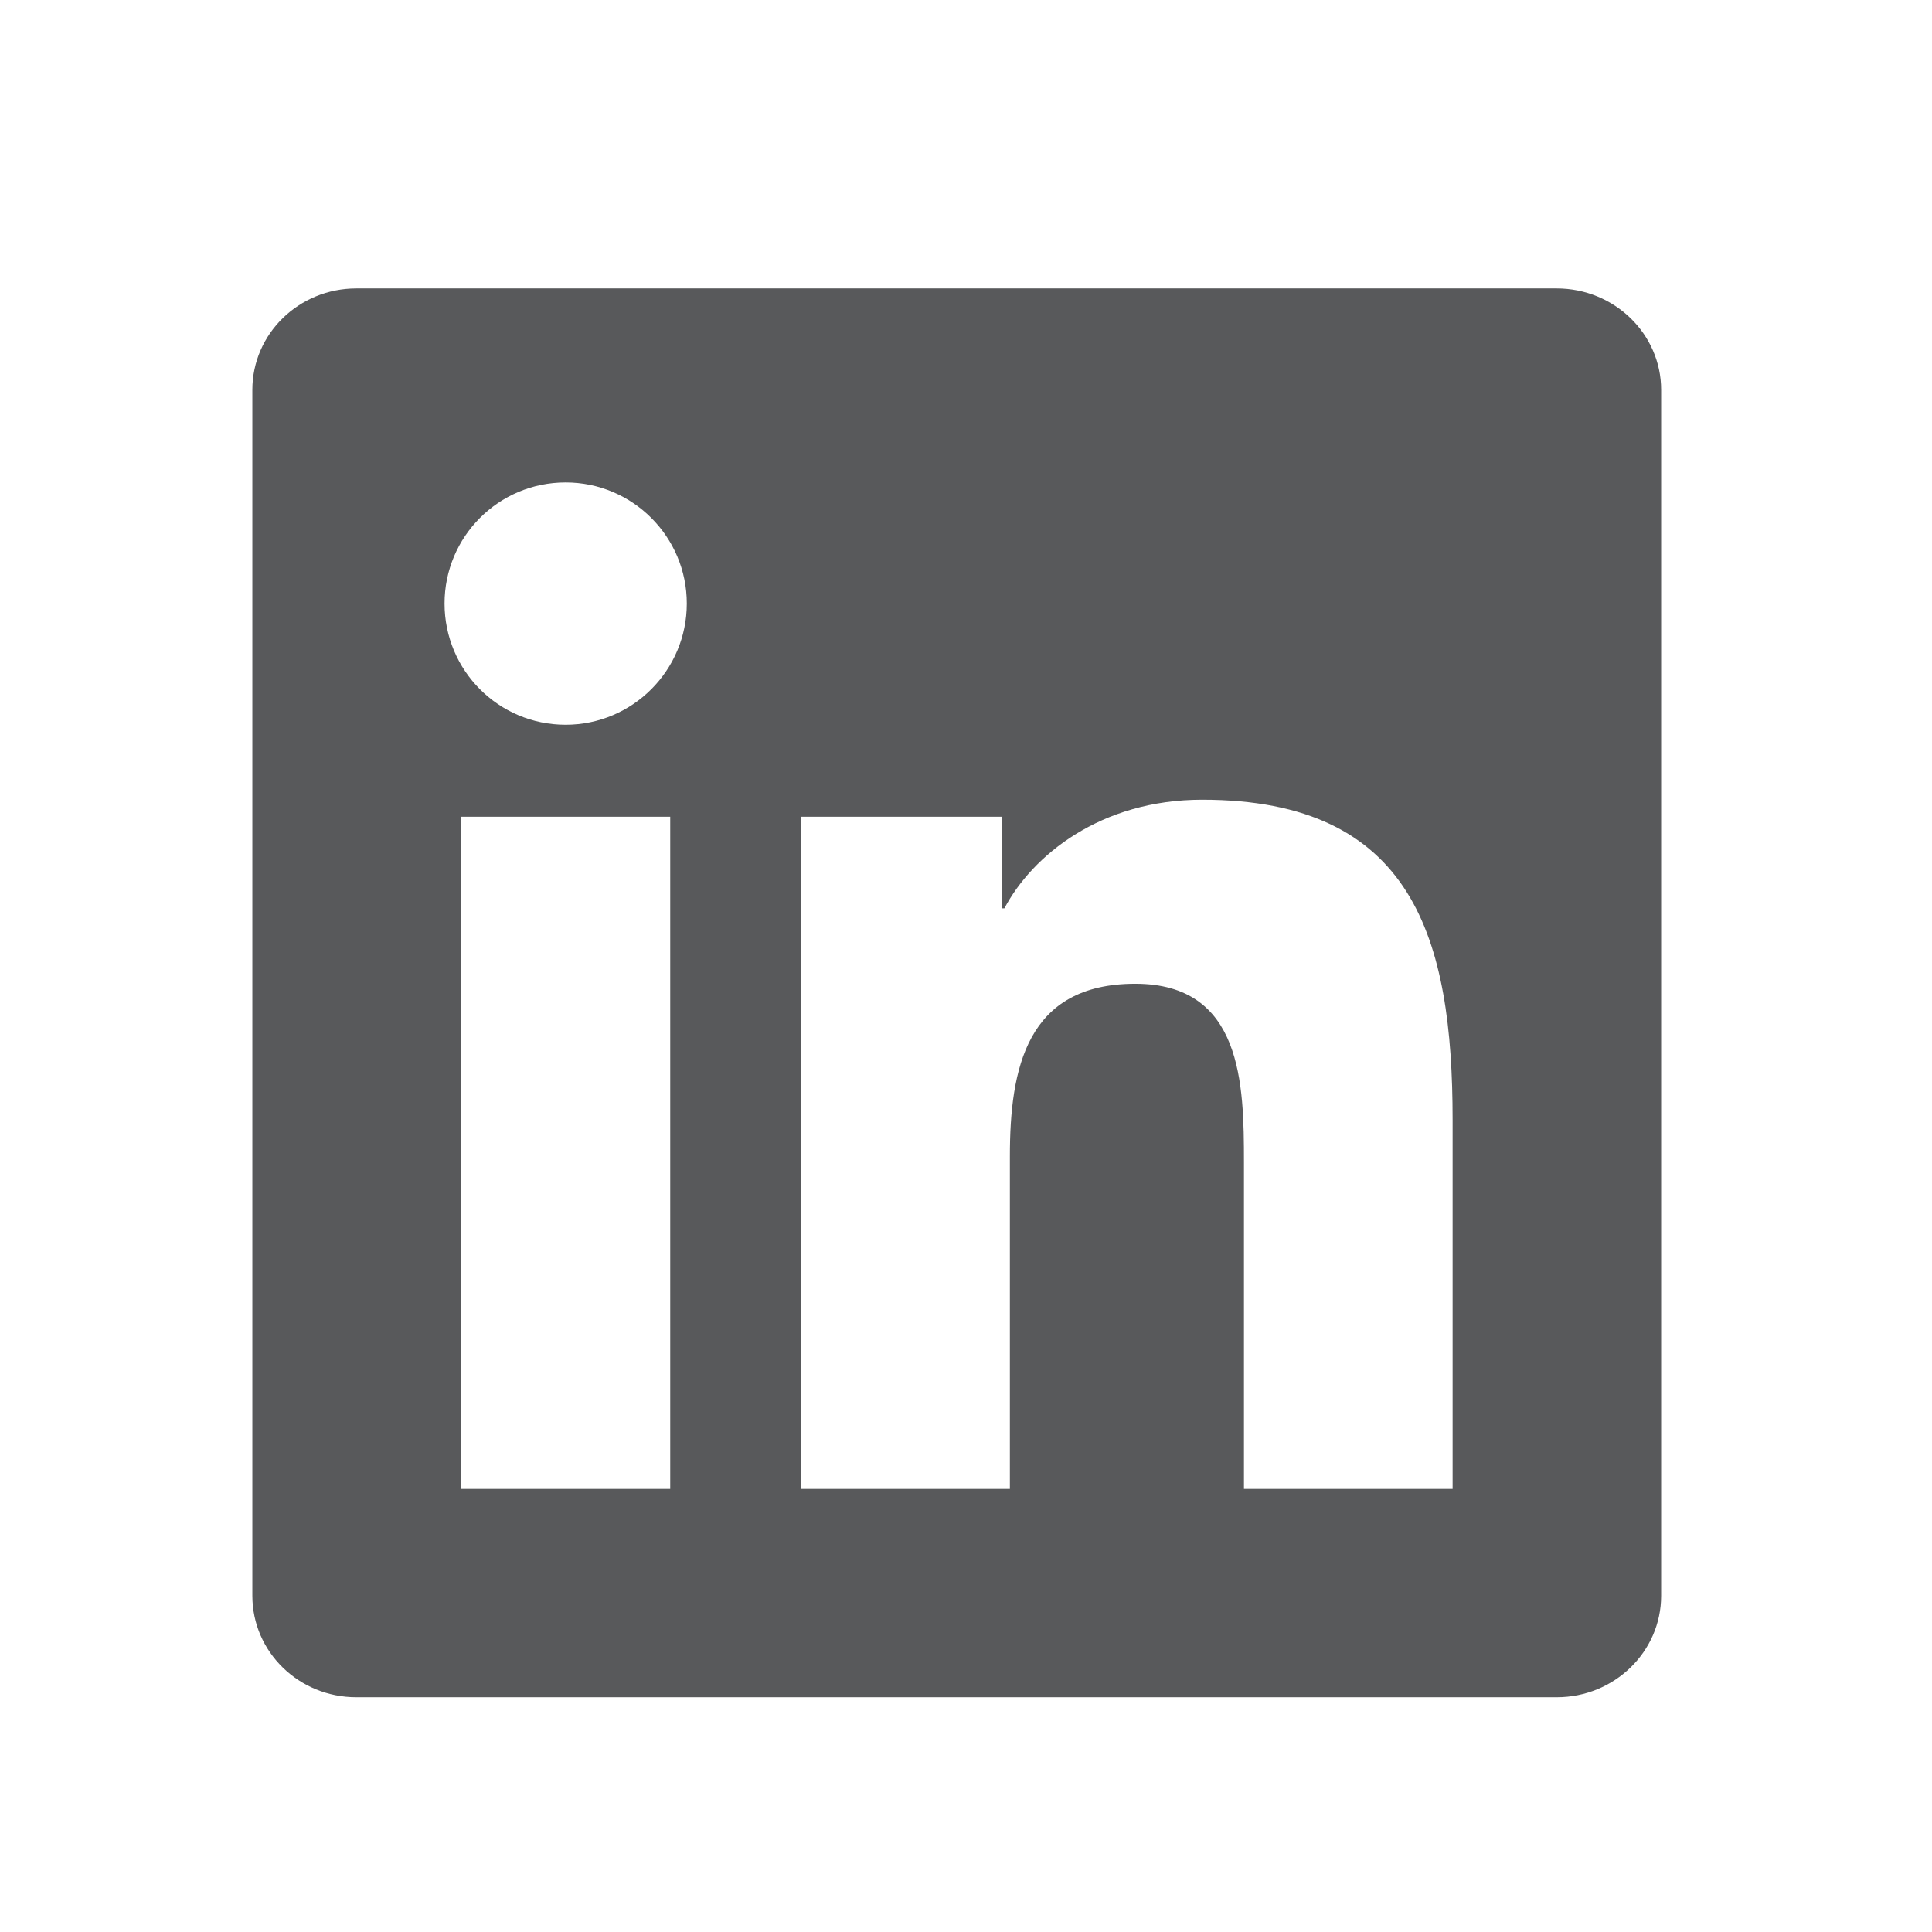 <?xml version="1.0" encoding="UTF-8"?>
<svg xmlns="http://www.w3.org/2000/svg" width="31" height="31" viewBox="0 0 31 31" fill="none">
  <path d="M23.308 23.891H19.96V18.646C19.96 17.395 19.935 15.785 18.216 15.785C16.471 15.785 16.204 17.146 16.204 18.553V23.891H12.857V13.105H16.072V14.575H16.116C16.565 13.727 17.657 12.832 19.29 12.832C22.681 12.832 23.308 15.065 23.308 17.97L23.308 23.891ZM9.076 11.629C7.999 11.629 7.133 10.757 7.133 9.684C7.133 8.612 7.999 7.741 9.076 7.741C10.15 7.741 11.02 8.612 11.02 9.684C11.02 10.757 10.149 11.629 9.076 11.629ZM10.754 23.891H7.398V13.105H10.754V23.891ZM24.982 4.628H5.717C4.795 4.628 4.049 5.357 4.049 6.256V25.604C4.049 26.505 4.795 27.233 5.717 27.233H24.979C25.901 27.233 26.654 26.505 26.654 25.604V6.256C26.654 5.357 25.901 4.628 24.979 4.628H24.982Z" fill="#58595B"></path>
</svg>
